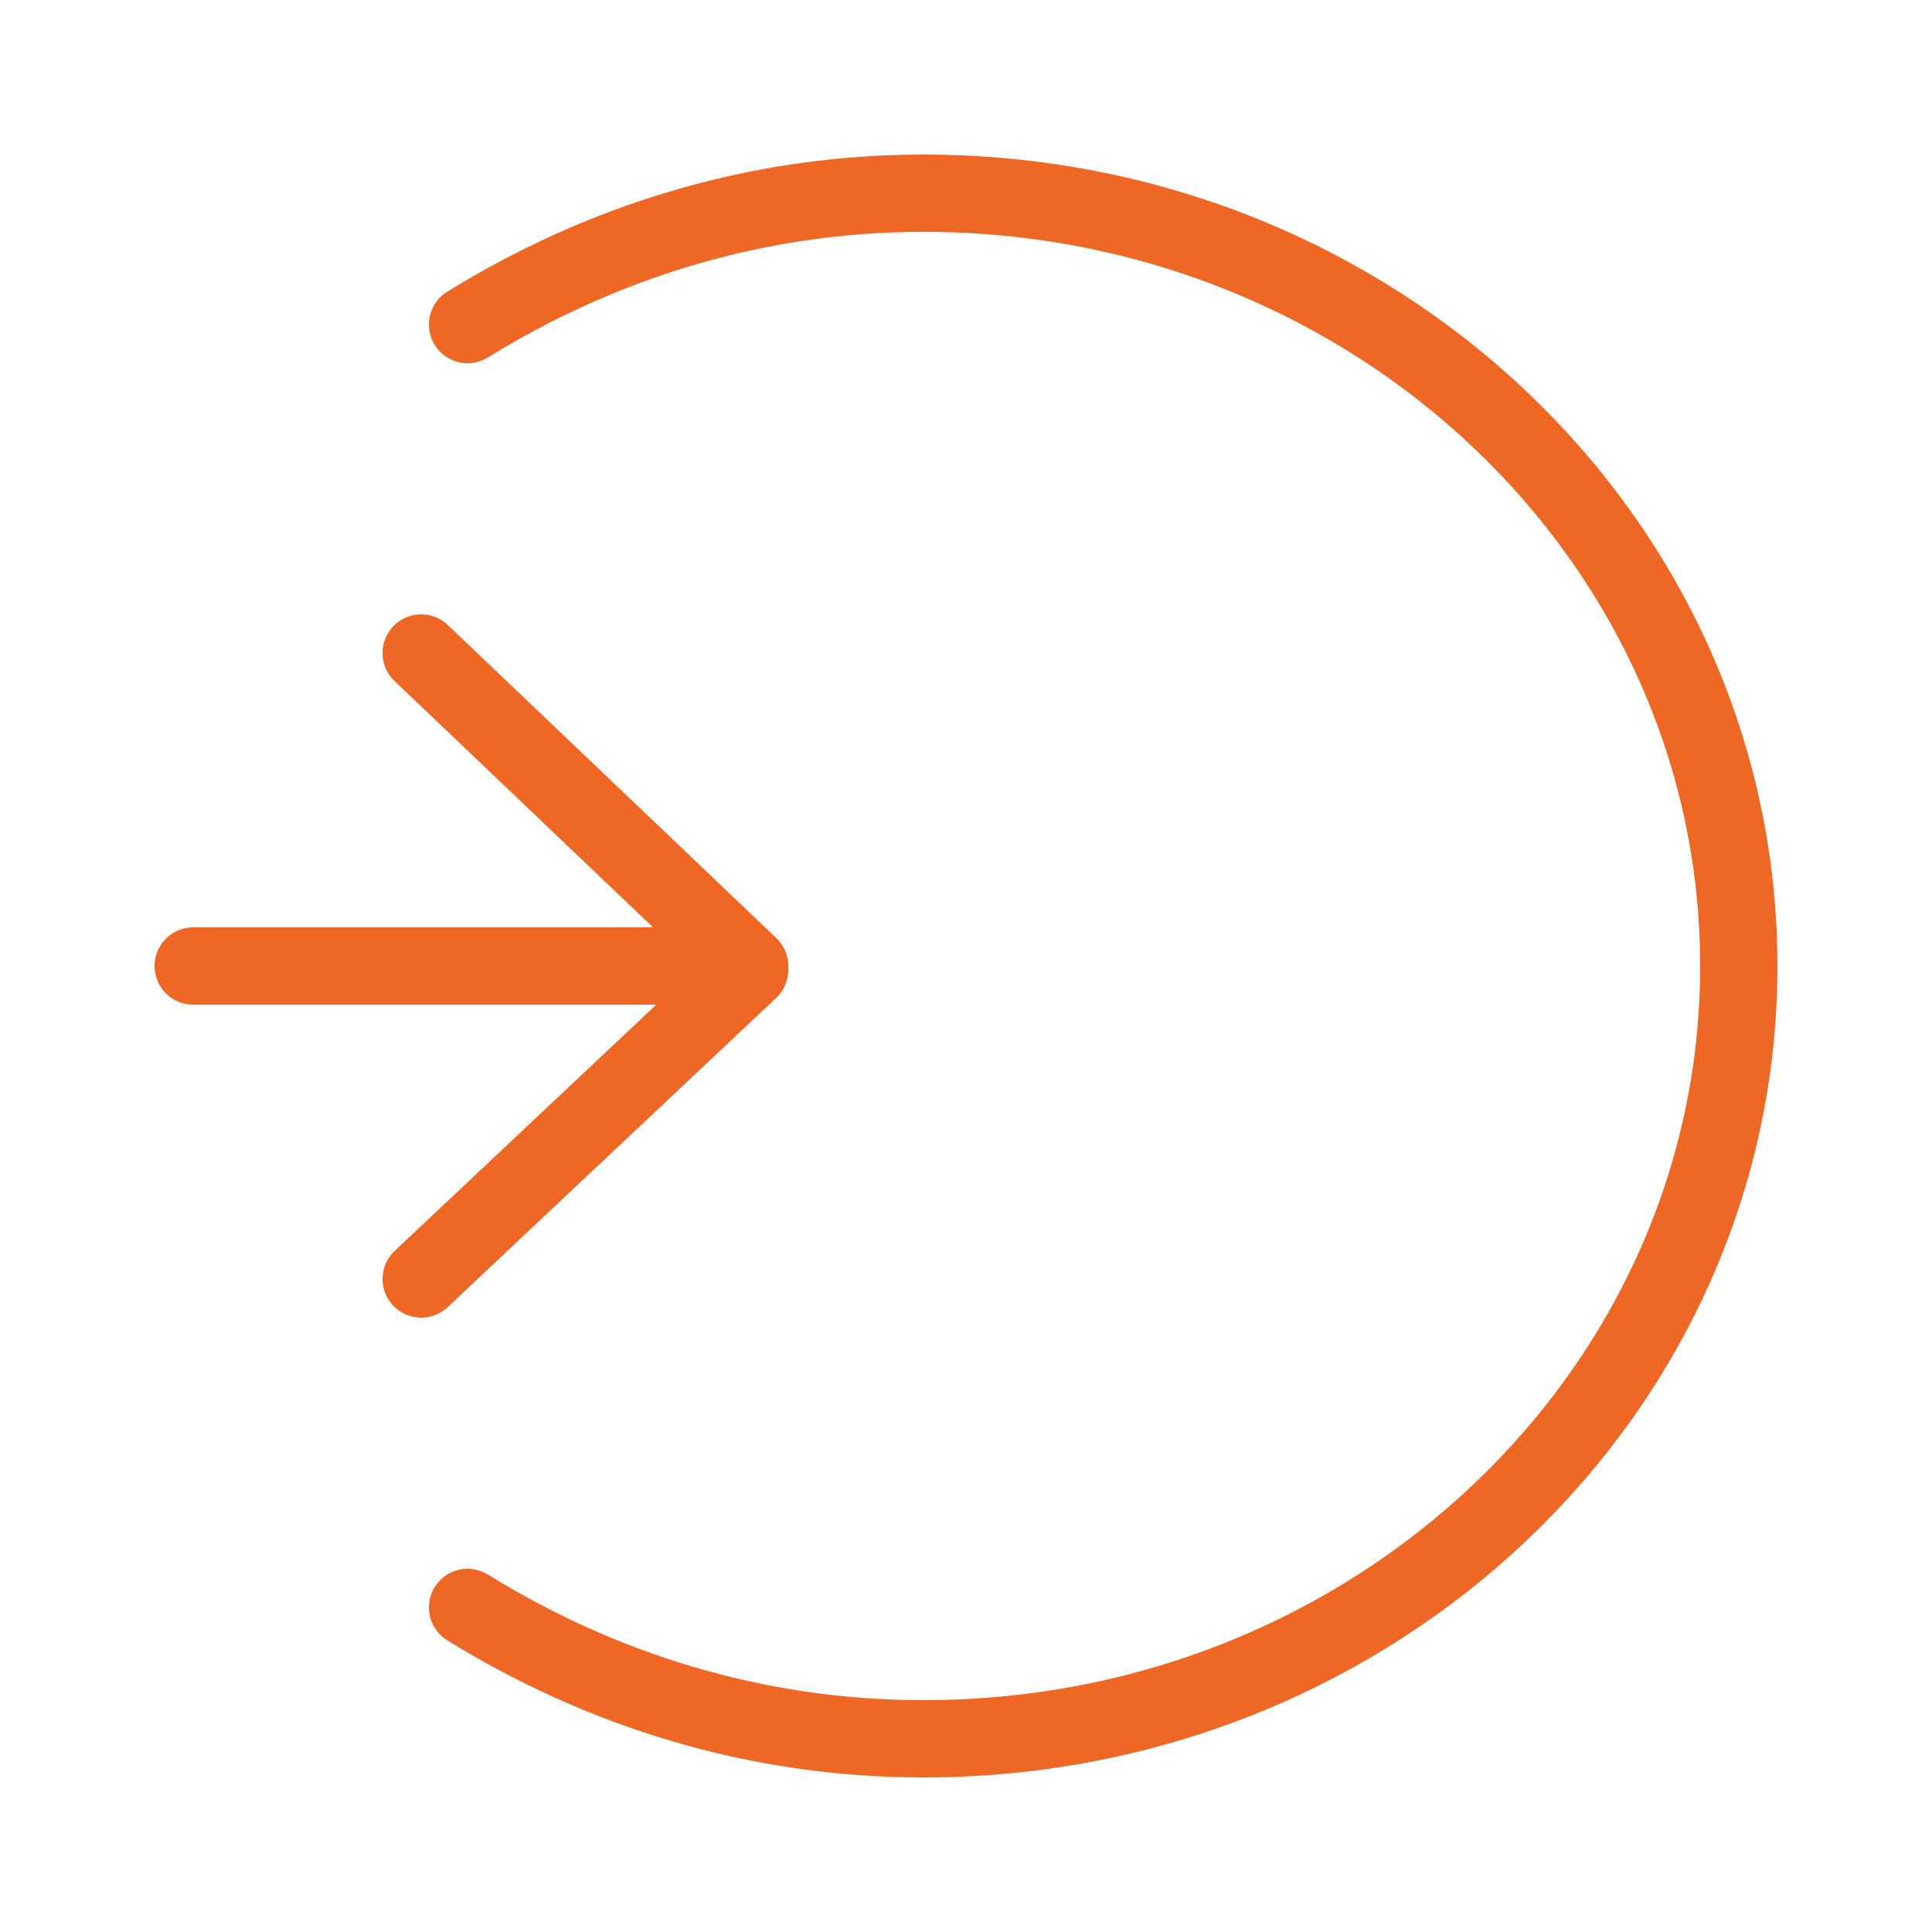 <svg xmlns="http://www.w3.org/2000/svg" xmlns:xlink="http://www.w3.org/1999/xlink" id="Layer_1" x="0px" y="0px" viewBox="0 0 50 50" style="enable-background:new 0 0 50 50;" xml:space="preserve">
<style type="text/css">
	.st0{fill:none;stroke:#EF6725;stroke-width:2;stroke-linecap:round;stroke-miterlimit:10;}
</style>
<g>
	<path class="st0" d="M12.1,8.4C15.5,6.3,19.5,5,23.9,5C35.6,5,45,14,45,25s-9.4,20-21.1,20c-4.4,0-8.4-1.3-11.8-3.4"></path>
	<line class="st0" x1="19" y1="25" x2="5" y2="25"></line>
	<line class="st0" x1="10.9" y1="16.9" x2="19.4" y2="25"></line>
	<line class="st0" x1="19.4" y1="25.1" x2="10.9" y2="33.1"></line>
</g>
</svg>